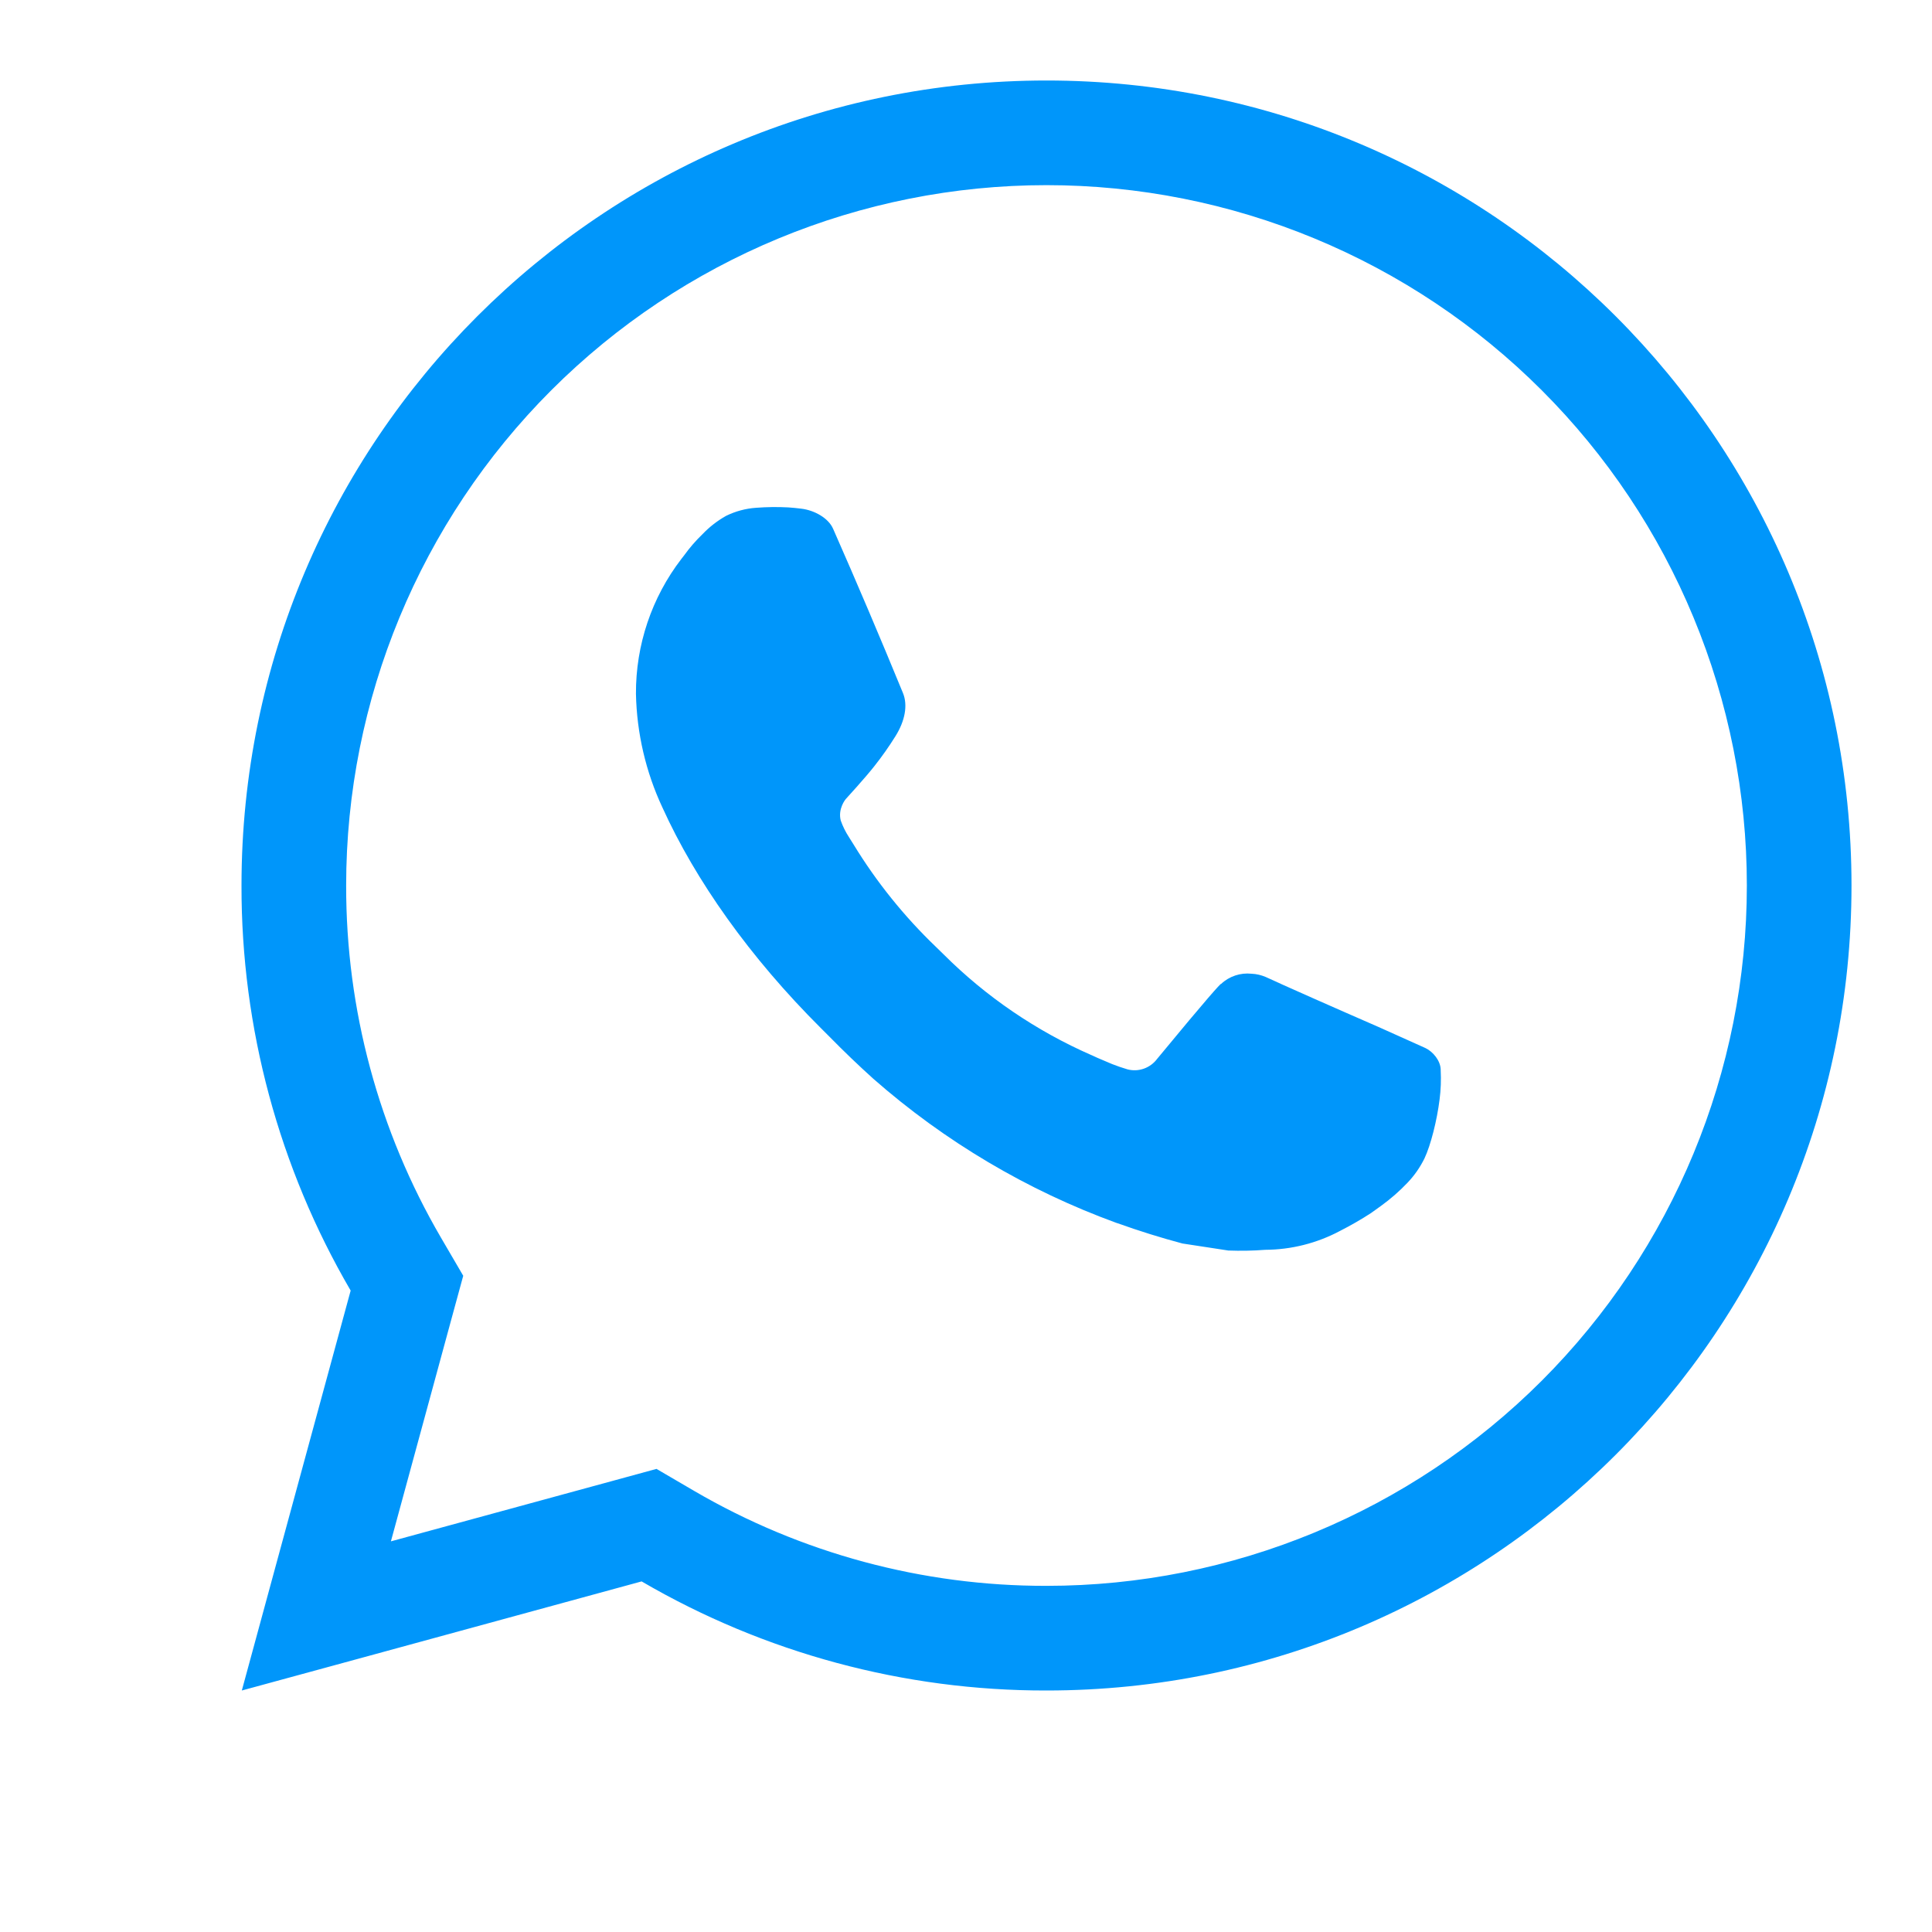 <svg xmlns="http://www.w3.org/2000/svg" width="30" height="30" viewBox="0 0 30 30" fill="none"><path fill-rule="evenodd" clip-rule="evenodd" d="M4.25 24.43L5.445 20.04C4.331 18.131 3.746 15.96 3.75 13.75C3.75 6.846 9.346 1.25 16.25 1.25C23.154 1.25 28.75 6.846 28.75 13.75C28.75 20.654 23.154 26.25 16.25 26.25C14.041 26.254 11.871 25.669 9.963 24.556L5.575 25.754L3.755 26.25L4.25 24.43ZM9.535 22.989L6.07 23.934L7.014 20.466L7.193 19.81L6.849 19.221C5.88 17.562 5.372 15.674 5.375 13.752V13.75C5.375 10.866 6.521 8.1 8.56 6.06C10.6 4.021 13.366 2.875 16.25 2.875C17.678 2.875 19.092 3.156 20.412 3.703C21.731 4.249 22.93 5.05 23.94 6.06C24.95 7.07 25.751 8.269 26.297 9.588C26.844 10.908 27.125 12.322 27.125 13.75C27.125 16.634 25.979 19.4 23.94 21.44C21.9 23.479 19.134 24.625 16.25 24.625H16.247C14.327 24.628 12.44 24.12 10.781 23.152L10.194 22.809L9.535 22.989ZM13.131 12.41C13.131 12.41 13.008 12.557 13.055 12.741C13.087 12.831 13.129 12.917 13.182 12.998L13.256 13.116C13.611 13.697 14.04 14.23 14.531 14.701L14.652 14.819C15.313 15.479 16.092 16.009 16.948 16.384L16.954 16.386L17.036 16.424L17.269 16.523C17.347 16.554 17.427 16.581 17.508 16.605C17.592 16.627 17.68 16.623 17.762 16.594C17.844 16.565 17.916 16.512 17.968 16.442C18.789 15.447 18.933 15.297 18.957 15.279L18.96 15.277L18.961 15.276V15.279L18.964 15.276C19.026 15.218 19.101 15.174 19.182 15.147C19.263 15.12 19.349 15.111 19.434 15.12C19.51 15.123 19.585 15.141 19.655 15.171L19.887 15.276L19.892 15.279C20.549 15.574 21.406 15.947 21.406 15.947L22.134 16.274C22.255 16.332 22.366 16.471 22.371 16.605V16.62C22.379 16.771 22.373 16.922 22.354 17.071C22.314 17.395 22.216 17.784 22.119 17.988C22.051 18.126 21.963 18.253 21.856 18.365C21.73 18.498 21.592 18.618 21.444 18.725C21.34 18.801 21.288 18.838 21.288 18.837C21.133 18.938 20.973 19.029 20.809 19.113C20.451 19.304 20.052 19.405 19.646 19.407C19.455 19.422 19.264 19.425 19.073 19.418L18.361 19.309C18.023 19.219 17.688 19.114 17.358 18.996L17.336 18.989C15.95 18.484 14.67 17.725 13.561 16.751C13.328 16.541 13.101 16.323 12.881 16.099L12.751 15.969C11.64 14.863 10.799 13.669 10.287 12.541C10.028 11.988 9.888 11.386 9.875 10.775C9.871 10.017 10.119 9.279 10.581 8.678L10.623 8.624C10.708 8.506 10.803 8.396 10.908 8.295C11.016 8.182 11.138 8.087 11.275 8.01C11.42 7.939 11.578 7.896 11.739 7.885C11.907 7.872 12.075 7.87 12.242 7.879C12.31 7.884 12.377 7.89 12.445 7.899C12.644 7.923 12.863 8.043 12.936 8.21C13.309 9.056 13.67 9.906 14.021 10.761C14.099 10.95 14.053 11.194 13.905 11.431C13.804 11.593 13.695 11.748 13.576 11.898C13.435 12.078 13.131 12.41 13.131 12.41Z" fill="#0096FA"></path></svg>